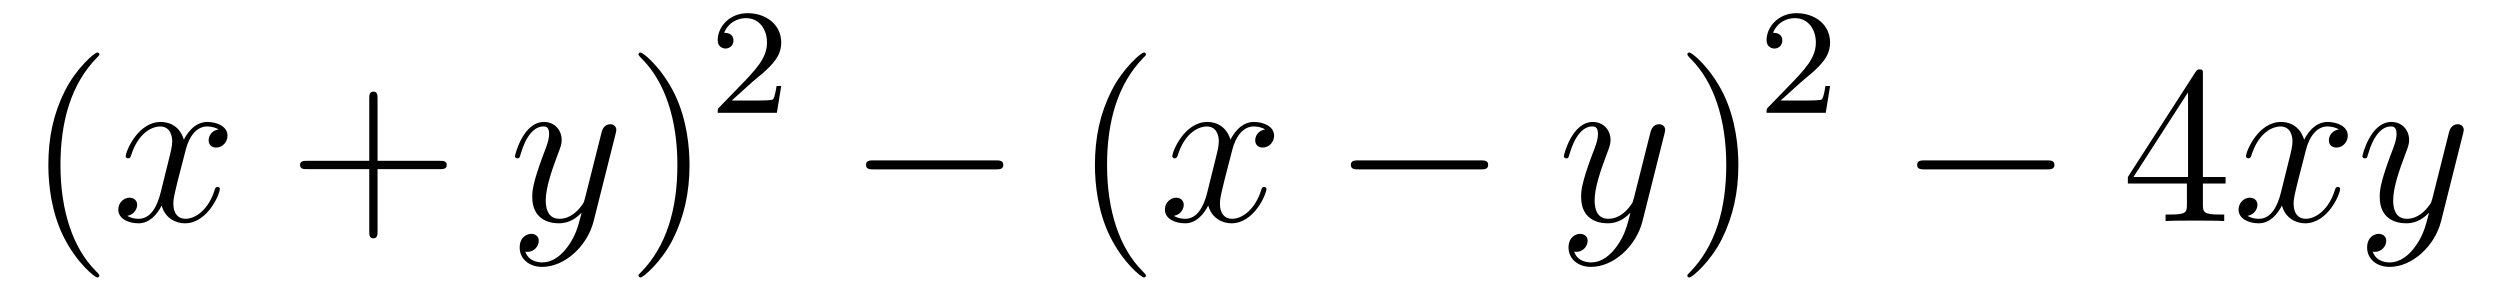<?xml version='1.0'?>
<!-- This file was generated by dvisvgm 1.14.1 -->
<svg height='16pt' version='1.1' viewBox='0 -16 133 16' width='133pt' xmlns='http://www.w3.org/2000/svg' xmlns:xlink='http://www.w3.org/1999/xlink'>
<g id='page1'>
<g transform='matrix(1 0 0 1 -127 650)'>
<path d='M132.285 -651.335C132.285 -651.371 132.285 -651.395 132.082 -651.598C130.887 -652.806 130.217 -654.778 130.217 -657.217C130.217 -659.536 130.779 -661.532 132.166 -662.943C132.285 -663.05 132.285 -663.074 132.285 -663.11C132.285 -663.182 132.225 -663.206 132.177 -663.206C132.022 -663.206 131.042 -662.345 130.456 -661.173C129.847 -659.966 129.572 -658.687 129.572 -657.217C129.572 -656.152 129.739 -654.73 130.36 -653.451C131.066 -652.017 132.046 -651.239 132.177 -651.239C132.225 -651.239 132.285 -651.263 132.285 -651.335Z' fill-rule='evenodd'/>
<path d='M138.625 -659.117C138.242 -659.046 138.099 -658.759 138.099 -658.532C138.099 -658.245 138.326 -658.149 138.493 -658.149C138.852 -658.149 139.103 -658.46 139.103 -658.782C139.103 -659.285 138.529 -659.512 138.027 -659.512C137.298 -659.512 136.891 -658.794 136.784 -658.567C136.509 -659.464 135.768 -659.512 135.553 -659.512C134.333 -659.512 133.688 -657.946 133.688 -657.683C133.688 -657.635 133.735 -657.575 133.819 -657.575C133.915 -657.575 133.939 -657.647 133.963 -657.695C134.369 -659.022 135.17 -659.273 135.517 -659.273C136.055 -659.273 136.162 -658.771 136.162 -658.484C136.162 -658.221 136.09 -657.946 135.947 -657.372L135.541 -655.734C135.361 -655.017 135.015 -654.36 134.381 -654.36C134.321 -654.36 134.023 -654.36 133.771 -654.515C134.202 -654.599 134.297 -654.957 134.297 -655.101C134.297 -655.34 134.118 -655.483 133.891 -655.483C133.604 -655.483 133.293 -655.232 133.293 -654.85C133.293 -654.348 133.855 -654.12 134.369 -654.12C134.943 -654.12 135.35 -654.575 135.6 -655.065C135.792 -654.36 136.389 -654.12 136.832 -654.12C138.051 -654.12 138.696 -655.687 138.696 -655.949C138.696 -656.009 138.649 -656.057 138.577 -656.057C138.47 -656.057 138.457 -655.997 138.422 -655.902C138.099 -654.85 137.406 -654.36 136.868 -654.36C136.449 -654.36 136.222 -654.67 136.222 -655.16C136.222 -655.423 136.27 -655.615 136.461 -656.404L136.88 -658.029C137.059 -658.747 137.465 -659.273 138.015 -659.273C138.039 -659.273 138.374 -659.273 138.625 -659.117Z' fill-rule='evenodd'/>
<path d='M147.086 -657.001H150.385C150.552 -657.001 150.768 -657.001 150.768 -657.217C150.768 -657.444 150.565 -657.444 150.385 -657.444H147.086V-660.743C147.086 -660.91 147.086 -661.126 146.871 -661.126C146.644 -661.126 146.644 -660.922 146.644 -660.743V-657.444H143.344C143.177 -657.444 142.962 -657.444 142.962 -657.228C142.962 -657.001 143.165 -657.001 143.344 -657.001H146.644V-653.702C146.644 -653.535 146.644 -653.32 146.859 -653.32C147.086 -653.32 147.086 -653.523 147.086 -653.702V-657.001Z' fill-rule='evenodd'/>
<path d='M157.218 -652.901C156.895 -652.447 156.428 -652.04 155.843 -652.04C155.699 -652.04 155.125 -652.064 154.946 -652.614C154.982 -652.602 155.042 -652.602 155.066 -652.602C155.424 -652.602 155.663 -652.913 155.663 -653.188C155.663 -653.463 155.436 -653.559 155.257 -653.559C155.066 -653.559 154.647 -653.415 154.647 -652.829C154.647 -652.22 155.161 -651.801 155.843 -651.801C157.038 -651.801 158.245 -652.901 158.58 -654.228L159.752 -658.89C159.763 -658.95 159.788 -659.022 159.788 -659.093C159.788 -659.273 159.644 -659.392 159.465 -659.392C159.357 -659.392 159.106 -659.344 159.011 -658.986L158.126 -655.471C158.066 -655.256 158.066 -655.232 157.97 -655.101C157.731 -654.766 157.337 -654.36 156.763 -654.36C156.094 -654.36 156.034 -655.017 156.034 -655.34C156.034 -656.021 156.357 -656.942 156.679 -657.802C156.811 -658.149 156.882 -658.316 156.882 -658.555C156.882 -659.058 156.524 -659.512 155.938 -659.512C154.838 -659.512 154.396 -657.778 154.396 -657.683C154.396 -657.635 154.444 -657.575 154.528 -657.575C154.635 -657.575 154.647 -657.623 154.695 -657.79C154.982 -658.794 155.436 -659.273 155.903 -659.273C156.01 -659.273 156.213 -659.273 156.213 -658.878C156.213 -658.567 156.082 -658.221 155.903 -657.767C155.317 -656.2 155.317 -655.806 155.317 -655.519C155.317 -654.383 156.13 -654.12 156.727 -654.12C157.074 -654.12 157.504 -654.228 157.923 -654.67L157.935 -654.658C157.755 -653.953 157.636 -653.487 157.218 -652.901Z' fill-rule='evenodd'/>
<path d='M163.682 -657.217C163.682 -658.125 163.563 -659.607 162.893 -660.994C162.188 -662.428 161.208 -663.206 161.076 -663.206C161.028 -663.206 160.969 -663.182 160.969 -663.11C160.969 -663.074 160.969 -663.05 161.172 -662.847C162.368 -661.64 163.037 -659.667 163.037 -657.228C163.037 -654.909 162.475 -652.913 161.088 -651.502C160.969 -651.395 160.969 -651.371 160.969 -651.335C160.969 -651.263 161.028 -651.239 161.076 -651.239C161.232 -651.239 162.212 -652.1 162.798 -653.272C163.407 -654.491 163.682 -655.782 163.682 -657.217Z' fill-rule='evenodd'/>
<path d='M167.007 -661.626C167.135 -661.745 167.469 -662.008 167.597 -662.12C168.091 -662.574 168.561 -663.012 168.561 -663.737C168.561 -664.685 167.764 -665.299 166.768 -665.299C165.812 -665.299 165.182 -664.574 165.182 -663.865C165.182 -663.474 165.493 -663.418 165.605 -663.418C165.772 -663.418 166.019 -663.538 166.019 -663.841C166.019 -664.255 165.621 -664.255 165.525 -664.255C165.756 -664.837 166.29 -665.036 166.68 -665.036C167.422 -665.036 167.804 -664.407 167.804 -663.737C167.804 -662.908 167.222 -662.303 166.282 -661.339L165.278 -660.303C165.182 -660.215 165.182 -660.199 165.182 -660H168.33L168.561 -661.426H168.314C168.29 -661.267 168.226 -660.868 168.131 -660.717C168.083 -660.653 167.477 -660.653 167.35 -660.653H165.931L167.007 -661.626Z' fill-rule='evenodd'/>
<path d='M179.958 -656.989C180.161 -656.989 180.376 -656.989 180.376 -657.228C180.376 -657.468 180.161 -657.468 179.958 -657.468H173.491C173.288 -657.468 173.072 -657.468 173.072 -657.228C173.072 -656.989 173.288 -656.989 173.491 -656.989H179.958Z' fill-rule='evenodd'/>
<path d='M187.963 -651.335C187.963 -651.371 187.963 -651.395 187.76 -651.598C186.565 -652.806 185.895 -654.778 185.895 -657.217C185.895 -659.536 186.457 -661.532 187.844 -662.943C187.963 -663.05 187.963 -663.074 187.963 -663.11C187.963 -663.182 187.904 -663.206 187.856 -663.206C187.701 -663.206 186.72 -662.345 186.135 -661.173C185.525 -659.966 185.25 -658.687 185.25 -657.217C185.25 -656.152 185.417 -654.73 186.039 -653.451C186.744 -652.017 187.724 -651.239 187.856 -651.239C187.904 -651.239 187.963 -651.263 187.963 -651.335Z' fill-rule='evenodd'/>
<path d='M194.303 -659.117C193.921 -659.046 193.777 -658.759 193.777 -658.532C193.777 -658.245 194.004 -658.149 194.172 -658.149C194.531 -658.149 194.782 -658.46 194.782 -658.782C194.782 -659.285 194.208 -659.512 193.705 -659.512C192.977 -659.512 192.57 -658.794 192.462 -658.567C192.187 -659.464 191.446 -659.512 191.231 -659.512C190.012 -659.512 189.366 -657.946 189.366 -657.683C189.366 -657.635 189.414 -657.575 189.498 -657.575C189.593 -657.575 189.617 -657.647 189.641 -657.695C190.047 -659.022 190.848 -659.273 191.195 -659.273C191.733 -659.273 191.841 -658.771 191.841 -658.484C191.841 -658.221 191.769 -657.946 191.625 -657.372L191.219 -655.734C191.04 -655.017 190.693 -654.36 190.059 -654.36C190 -654.36 189.701 -654.36 189.45 -654.515C189.88 -654.599 189.976 -654.957 189.976 -655.101C189.976 -655.34 189.797 -655.483 189.569 -655.483C189.282 -655.483 188.972 -655.232 188.972 -654.85C188.972 -654.348 189.533 -654.12 190.047 -654.12C190.621 -654.12 191.028 -654.575 191.279 -655.065C191.47 -654.36 192.068 -654.12 192.51 -654.12C193.729 -654.12 194.375 -655.687 194.375 -655.949C194.375 -656.009 194.327 -656.057 194.255 -656.057C194.148 -656.057 194.136 -655.997 194.1 -655.902C193.777 -654.85 193.084 -654.36 192.546 -654.36C192.127 -654.36 191.9 -654.67 191.9 -655.16C191.9 -655.423 191.948 -655.615 192.139 -656.404L192.558 -658.029C192.737 -658.747 193.144 -659.273 193.693 -659.273C193.717 -659.273 194.052 -659.273 194.303 -659.117Z' fill-rule='evenodd'/>
<path d='M205.752 -656.989C205.956 -656.989 206.171 -656.989 206.171 -657.228C206.171 -657.468 205.956 -657.468 205.752 -657.468H199.285C199.082 -657.468 198.866 -657.468 198.866 -657.228C198.866 -656.989 199.082 -656.989 199.285 -656.989H205.752Z' fill-rule='evenodd'/>
<path d='M213.017 -652.901C212.694 -652.447 212.228 -652.04 211.642 -652.04C211.499 -652.04 210.925 -652.064 210.745 -652.614C210.781 -652.602 210.841 -652.602 210.865 -652.602C211.224 -652.602 211.463 -652.913 211.463 -653.188C211.463 -653.463 211.236 -653.559 211.056 -653.559C210.865 -653.559 210.446 -653.415 210.446 -652.829C210.446 -652.22 210.961 -651.801 211.642 -651.801C212.838 -651.801 214.045 -652.901 214.379 -654.228L215.551 -658.89C215.563 -658.95 215.587 -659.022 215.587 -659.093C215.587 -659.273 215.443 -659.392 215.264 -659.392C215.156 -659.392 214.906 -659.344 214.81 -658.986L213.925 -655.471C213.865 -655.256 213.865 -655.232 213.769 -655.101C213.53 -654.766 213.137 -654.36 212.562 -654.36C211.894 -654.36 211.834 -655.017 211.834 -655.34C211.834 -656.021 212.156 -656.942 212.479 -657.802C212.61 -658.149 212.682 -658.316 212.682 -658.555C212.682 -659.058 212.323 -659.512 211.738 -659.512C210.638 -659.512 210.196 -657.778 210.196 -657.683C210.196 -657.635 210.244 -657.575 210.328 -657.575C210.434 -657.575 210.446 -657.623 210.494 -657.79C210.781 -658.794 211.236 -659.273 211.702 -659.273C211.81 -659.273 212.012 -659.273 212.012 -658.878C212.012 -658.567 211.882 -658.221 211.702 -657.767C211.116 -656.2 211.116 -655.806 211.116 -655.519C211.116 -654.383 211.93 -654.12 212.526 -654.12C212.874 -654.12 213.304 -654.228 213.722 -654.67L213.734 -654.658C213.554 -653.953 213.436 -653.487 213.017 -652.901Z' fill-rule='evenodd'/>
<path d='M219.481 -657.217C219.481 -658.125 219.362 -659.607 218.693 -660.994C217.987 -662.428 217.007 -663.206 216.876 -663.206C216.828 -663.206 216.768 -663.182 216.768 -663.11C216.768 -663.074 216.768 -663.05 216.971 -662.847C218.167 -661.64 218.837 -659.667 218.837 -657.228C218.837 -654.909 218.274 -652.913 216.888 -651.502C216.768 -651.395 216.768 -651.371 216.768 -651.335C216.768 -651.263 216.828 -651.239 216.876 -651.239C217.031 -651.239 218.011 -652.1 218.597 -653.272C219.206 -654.491 219.481 -655.782 219.481 -657.217Z' fill-rule='evenodd'/>
<path d='M222.808 -661.626C222.935 -661.745 223.27 -662.008 223.397 -662.12C223.891 -662.574 224.36 -663.012 224.36 -663.737C224.36 -664.685 223.564 -665.299 222.568 -665.299C221.612 -665.299 220.982 -664.574 220.982 -663.865C220.982 -663.474 221.293 -663.418 221.405 -663.418C221.572 -663.418 221.819 -663.538 221.819 -663.841C221.819 -664.255 221.42 -664.255 221.326 -664.255C221.556 -664.837 222.09 -665.036 222.48 -665.036C223.222 -665.036 223.604 -664.407 223.604 -663.737C223.604 -662.908 223.022 -662.303 222.082 -661.339L221.078 -660.303C220.982 -660.215 220.982 -660.199 220.982 -660H224.13L224.36 -661.426H224.113C224.09 -661.267 224.027 -660.868 223.931 -660.717C223.883 -660.653 223.277 -660.653 223.15 -660.653H221.731L222.808 -661.626Z' fill-rule='evenodd'/>
<path d='M235.878 -656.989C236.081 -656.989 236.297 -656.989 236.297 -657.228C236.297 -657.468 236.081 -657.468 235.878 -657.468H229.411C229.207 -657.468 228.992 -657.468 228.992 -657.228C228.992 -656.989 229.207 -656.989 229.411 -656.989H235.878Z' fill-rule='evenodd'/>
<path d='M244.194 -662.022C244.194 -662.249 244.194 -662.309 244.026 -662.309C243.931 -662.309 243.895 -662.309 243.799 -662.166L240.202 -656.583V-656.236H243.344V-655.148C243.344 -654.706 243.322 -654.587 242.448 -654.587H242.209V-654.24C242.484 -654.264 243.428 -654.264 243.763 -654.264C244.098 -654.264 245.054 -654.264 245.329 -654.24V-654.587H245.09C244.23 -654.587 244.194 -654.706 244.194 -655.148V-656.236H245.401V-656.583H244.194V-662.022ZM243.404 -661.09V-656.583H240.5L243.404 -661.09Z' fill-rule='evenodd'/>
<path d='M251.424 -659.117C251.041 -659.046 250.897 -658.759 250.897 -658.532C250.897 -658.245 251.125 -658.149 251.292 -658.149C251.651 -658.149 251.902 -658.46 251.902 -658.782C251.902 -659.285 251.328 -659.512 250.825 -659.512C250.097 -659.512 249.69 -658.794 249.582 -658.567C249.307 -659.464 248.567 -659.512 248.351 -659.512C247.132 -659.512 246.486 -657.946 246.486 -657.683C246.486 -657.635 246.534 -657.575 246.618 -657.575C246.714 -657.575 246.738 -657.647 246.761 -657.695C247.168 -659.022 247.969 -659.273 248.315 -659.273C248.854 -659.273 248.96 -658.771 248.96 -658.484C248.96 -658.221 248.89 -657.946 248.746 -657.372L248.339 -655.734C248.16 -655.017 247.813 -654.36 247.18 -654.36C247.12 -654.36 246.821 -654.36 246.57 -654.515C247.001 -654.599 247.096 -654.957 247.096 -655.101C247.096 -655.34 246.917 -655.483 246.69 -655.483C246.403 -655.483 246.092 -655.232 246.092 -654.85C246.092 -654.348 246.654 -654.12 247.168 -654.12C247.741 -654.12 248.148 -654.575 248.399 -655.065C248.591 -654.36 249.188 -654.12 249.63 -654.12C250.849 -654.12 251.495 -655.687 251.495 -655.949C251.495 -656.009 251.447 -656.057 251.376 -656.057C251.268 -656.057 251.256 -655.997 251.22 -655.902C250.897 -654.85 250.204 -654.36 249.666 -654.36C249.248 -654.36 249.02 -654.67 249.02 -655.16C249.02 -655.423 249.068 -655.615 249.259 -656.404L249.678 -658.029C249.858 -658.747 250.264 -659.273 250.813 -659.273C250.838 -659.273 251.172 -659.273 251.424 -659.117ZM255.502 -652.901C255.179 -652.447 254.712 -652.04 254.126 -652.04C253.982 -652.04 253.409 -652.064 253.23 -652.614C253.266 -652.602 253.325 -652.602 253.349 -652.602C253.708 -652.602 253.948 -652.913 253.948 -653.188C253.948 -653.463 253.72 -653.559 253.541 -653.559C253.349 -653.559 252.931 -653.415 252.931 -652.829C252.931 -652.22 253.445 -651.801 254.126 -651.801C255.322 -651.801 256.529 -652.901 256.864 -654.228L258.035 -658.89C258.047 -658.95 258.071 -659.022 258.071 -659.093C258.071 -659.273 257.928 -659.392 257.748 -659.392C257.641 -659.392 257.39 -659.344 257.294 -658.986L256.41 -655.471C256.35 -655.256 256.35 -655.232 256.254 -655.101C256.015 -654.766 255.62 -654.36 255.047 -654.36C254.377 -654.36 254.317 -655.017 254.317 -655.34C254.317 -656.021 254.64 -656.942 254.963 -657.802C255.095 -658.149 255.166 -658.316 255.166 -658.555C255.166 -659.058 254.808 -659.512 254.222 -659.512C253.122 -659.512 252.68 -657.778 252.68 -657.683C252.68 -657.635 252.727 -657.575 252.811 -657.575C252.919 -657.575 252.931 -657.623 252.979 -657.79C253.266 -658.794 253.72 -659.273 254.186 -659.273C254.293 -659.273 254.497 -659.273 254.497 -658.878C254.497 -658.567 254.365 -658.221 254.186 -657.767C253.601 -656.2 253.601 -655.806 253.601 -655.519C253.601 -654.383 254.413 -654.12 255.011 -654.12C255.358 -654.12 255.788 -654.228 256.206 -654.67L256.218 -654.658C256.039 -653.953 255.919 -653.487 255.502 -652.901Z' fill-rule='evenodd'/>
</g>
</g>
</svg>
